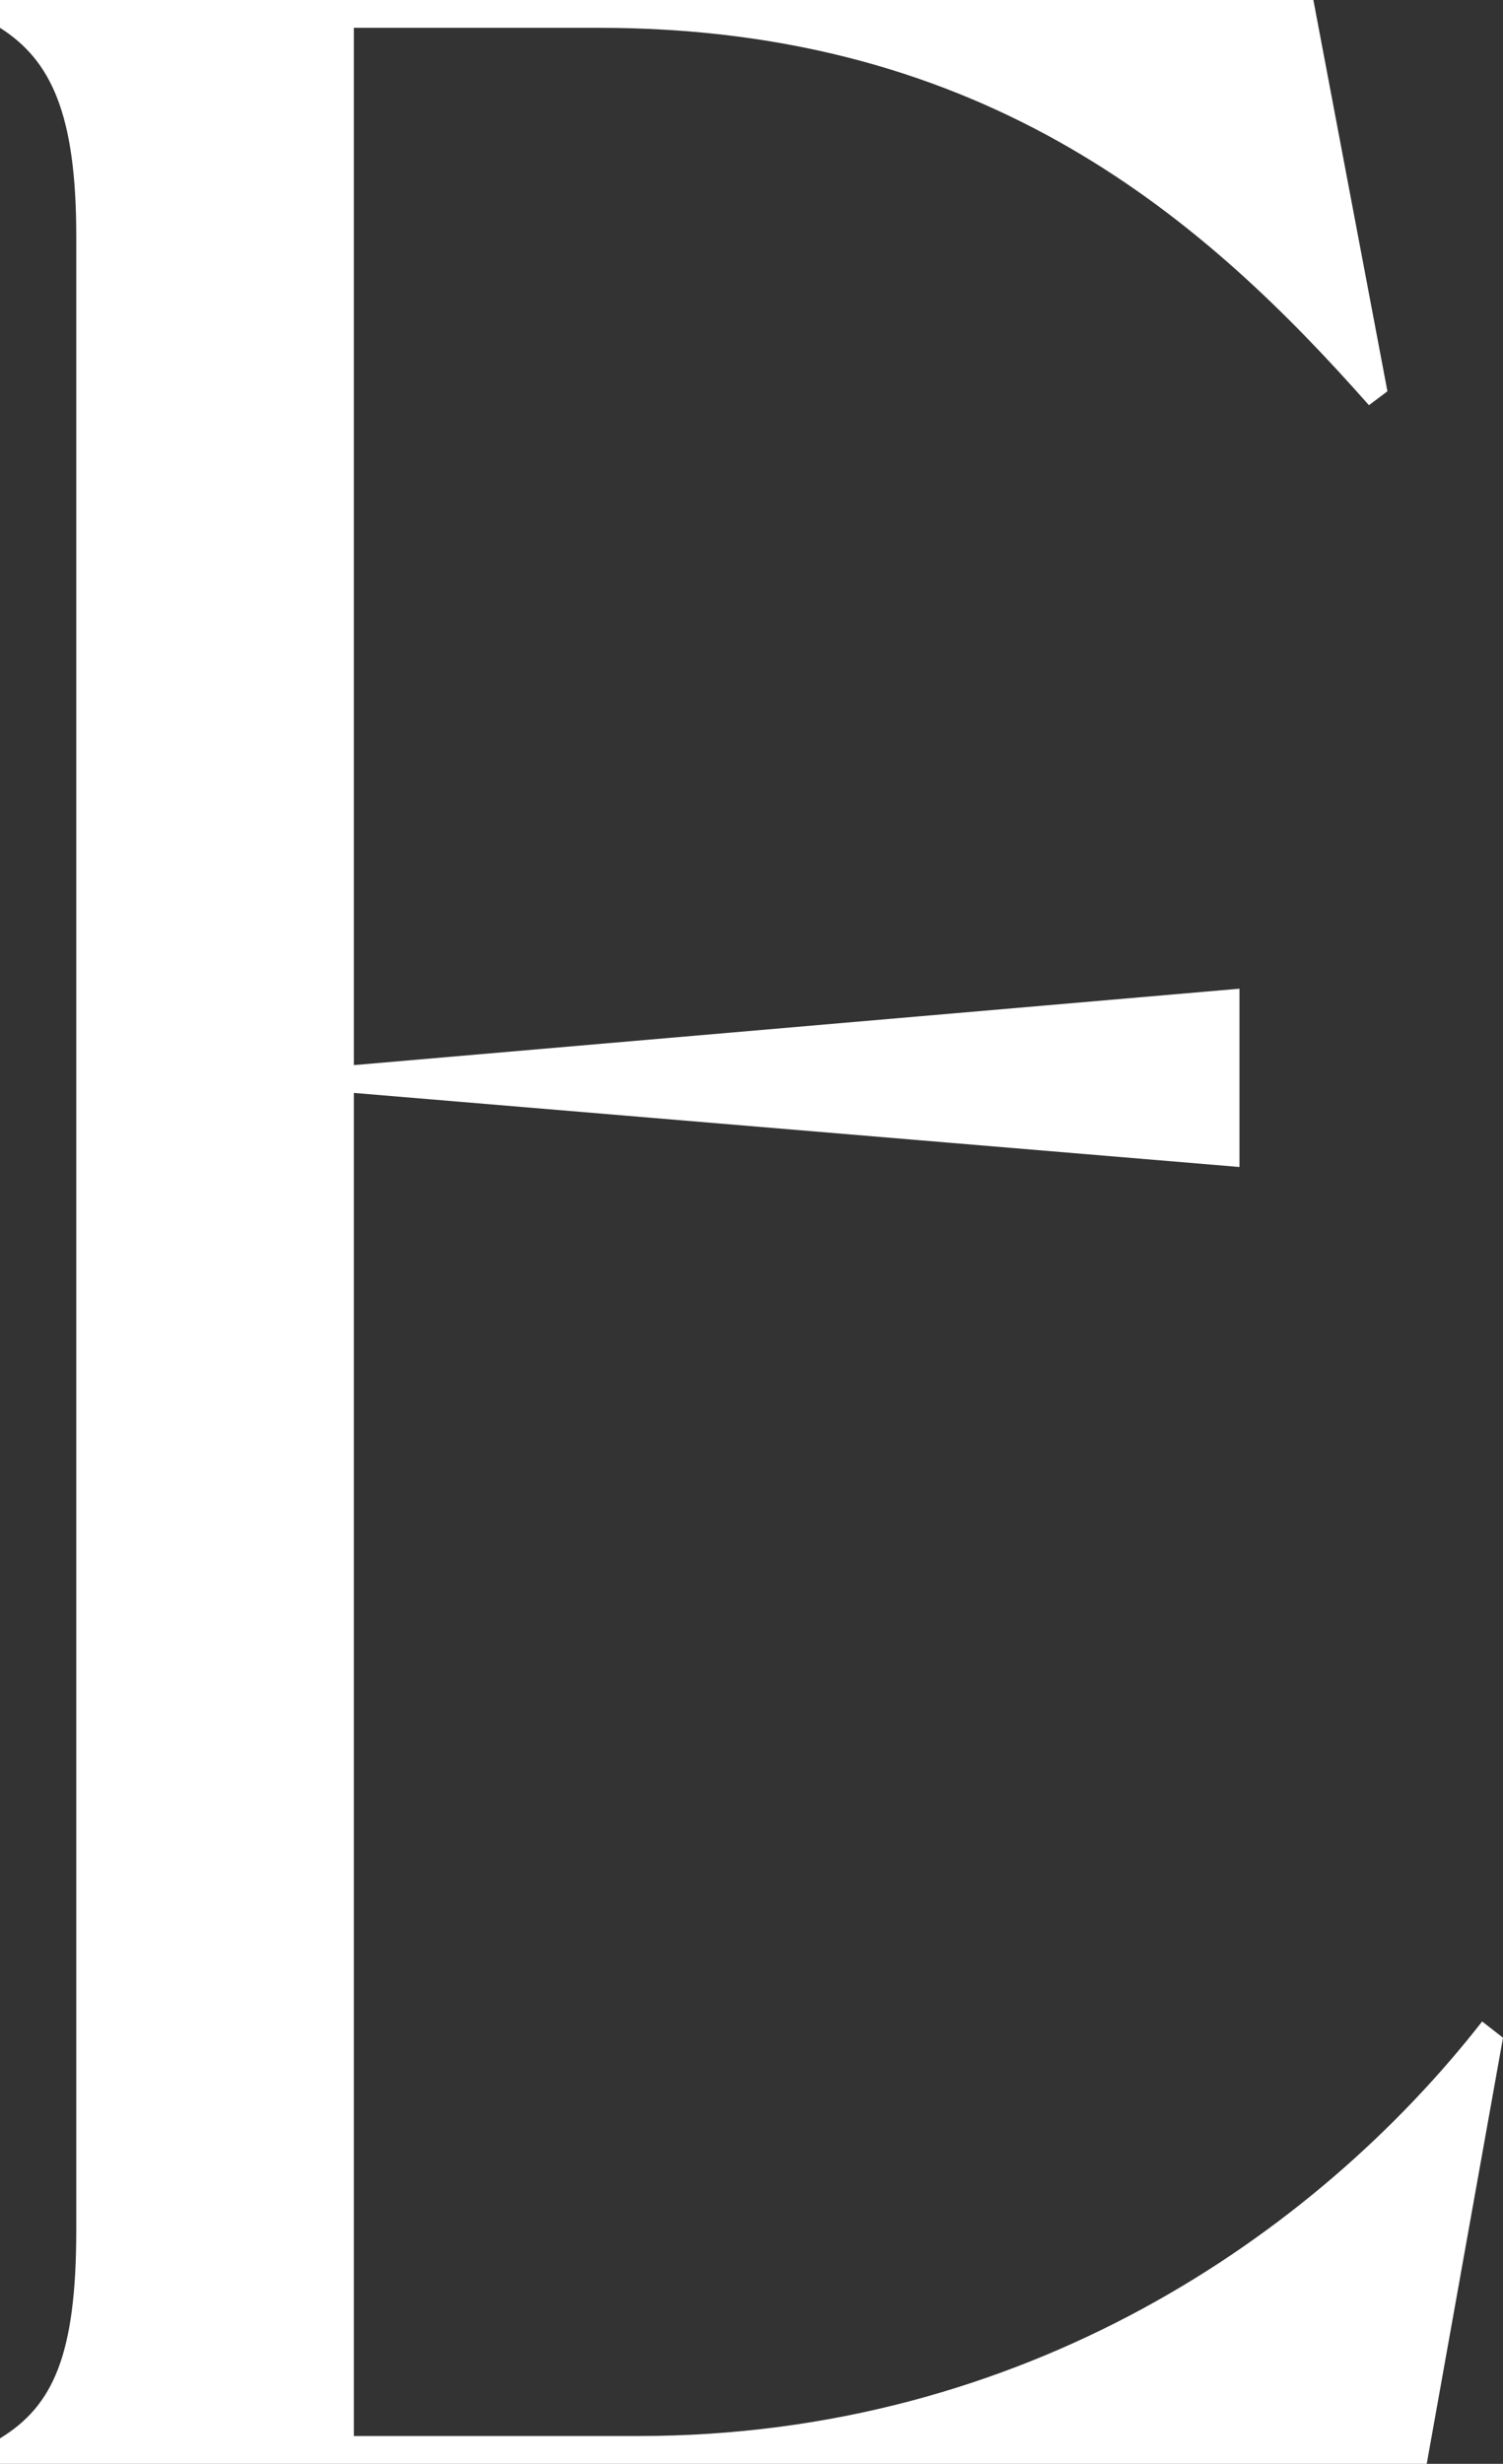 <?xml version="1.0" encoding="utf-8"?>
<svg xmlns="http://www.w3.org/2000/svg" xmlns:xlink="http://www.w3.org/1999/xlink" width="47px" height="77px" viewBox="0 0 47 77" version="1.1">
    
    <rect x="0" y="0" width="47" height="77" fill="#333333" stroke="none"/>
    
    <title>Fill 6</title>
    <desc>Created with Sketch.</desc>
    <g id="Page-1" stroke="none" stroke-width="1" fill="none" fill-rule="evenodd">
        <g id="Group-14" transform="translate(-257, -1)" fill="#fff">
            <path d="M304,64.683 L301.615,78 L257,78 L257,77.204 C258.664,76.188 259.385,74.596 259.385,70.689 L259.385,8.379 C259.385,4.546 258.59,2.88 257,1.869 L257,1 L298.07,1 L300.386,13.229 L299.808,13.663 C294.747,7.945 287.948,1.869 275.728,1.869 L268.065,1.869 L268.065,34.287 L295.759,31.899 L295.759,37.471 L268.065,35.156 L268.065,77.131 L276.957,77.131 C289.034,77.131 298.144,70.836 303.348,64.175 L304,64.683 Z" id="Fill-6"/>
        </g>
    </g>
</svg>